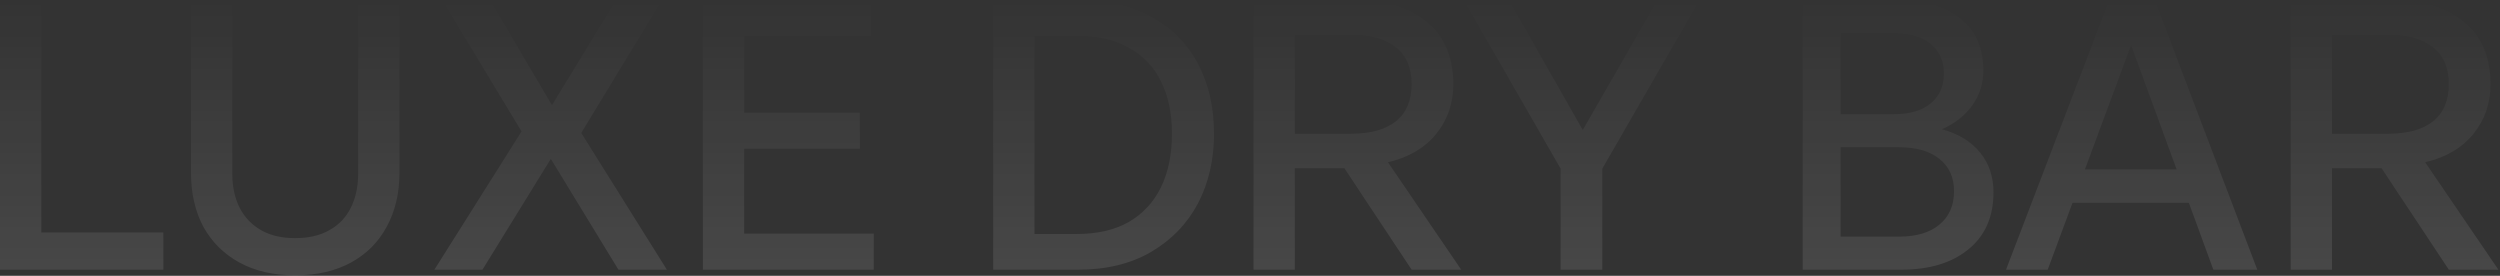 <svg xmlns="http://www.w3.org/2000/svg" width="1278" height="141" fill="none"><rect width="100%" height="100%" fill="#333333" stroke="none"/><path fill="url(#a)" d="M83.52 137.856H0V0h21.12v118.848h62.4zM204.193 0v88.32q0 15.744-6.528 27.648-6.336 11.712-18.24 18.24t-28.608 6.528q-16.512 0-28.416-6.528t-18.432-18.24q-6.336-11.904-6.336-27.648V0h21.12v88.896q0 9.984 3.84 17.472 3.84 7.296 10.944 11.328t17.28 4.032q10.368 0 17.472-4.032 7.296-4.032 10.944-11.328 3.84-7.488 3.84-17.472V0zm42.443 137.856H222.06L266.604 67.2 226.092 0h24.384l31.68 53.76L314.988 0h23.424l-41.28 67.968 43.776 69.888H316.14l-34.56-56.64zm200.026-18.432v18.432h-87.36V0h86.016v18.432h-64.896V57.6h59.136v18.432h-59.136v43.392zm104.634 18.432h-43.584V0h43.584q22.08 0 37.632 8.832 15.552 8.64 23.616 24t8.064 35.52q0 19.968-8.256 35.712-8.256 15.552-24 24.768-15.552 9.024-37.056 9.024M528.832 18.24v101.376h21.504q15.936 0 26.688-6.144 10.944-6.336 16.512-17.856t5.568-27.264q0-15.552-5.568-26.688-5.568-11.328-16.512-17.28-10.752-6.144-26.688-6.144zm133.08 119.616h-21.12V0h51.456q23.808 0 37.248 11.328 13.44 11.136 13.44 31.68 0 14.784-8.832 25.536t-24.576 14.4l37.44 54.912h-25.344l-34.368-51.84h-25.344zm0-120.192v50.688h28.992q14.592 0 22.656-6.336 8.064-6.528 8.064-19.008t-8.064-18.816q-8.064-6.528-22.656-6.528zm157.181 68.544v51.648h-21.312V86.208L748.245 0h23.04l37.824 66.432L847.317 0h21.504zm199.977 12.096q0 18.816-12.87 29.184-12.667 10.368-34.172 10.368h-50.496V0h47.808q20.928 0 32.64 9.408c7.94 6.144 11.9 15.04 11.9 26.688 0 6.528-1.85 12.416-5.56 17.664-3.72 5.248-8.9 9.344-15.556 12.288q12.865 3.648 19.586 12.096 6.72 8.256 6.72 20.16m-51.074-81.408h-27.072v41.472h27.072q12.48 0 19.008-5.568 6.72-5.568 6.72-15.168t-6.72-15.168q-6.528-5.568-19.008-5.568m2.688 58.368h-29.76v45.696h29.76q13.44 0 20.736-6.144 7.488-6.144 7.488-17.088 0-10.56-7.488-16.512-7.296-5.952-20.736-5.952m87.046 11.328h64.13l5.76 17.088h-76.99zm73.73 51.264L1089.41 23.04l-42.62 114.816h-21.31L1078.28 0h23.23l52.41 137.856zm60.66 0H1171V0h51.46c15.87 0 28.29 3.776 37.25 11.328q13.44 11.136 13.44 31.68c0 9.856-2.95 18.368-8.83 25.536-5.89 7.168-14.08 11.968-24.58 14.4l37.44 54.912h-25.34l-34.37-51.84h-25.35zm0-120.192v50.688h29c9.72 0 17.28-2.112 22.65-6.336q8.07-6.528 8.07-19.008t-8.07-18.816c-5.37-4.352-12.93-6.528-22.65-6.528z" opacity=".1"/><defs><linearGradient id="a" x1="634.024" x2="634.024" y1="-.144" y2="137.856" gradientUnits="userSpaceOnUse"><stop stop-color="#fff" stop-opacity="0"/><stop offset="1" stop-color="#fff"/></linearGradient></defs></svg>